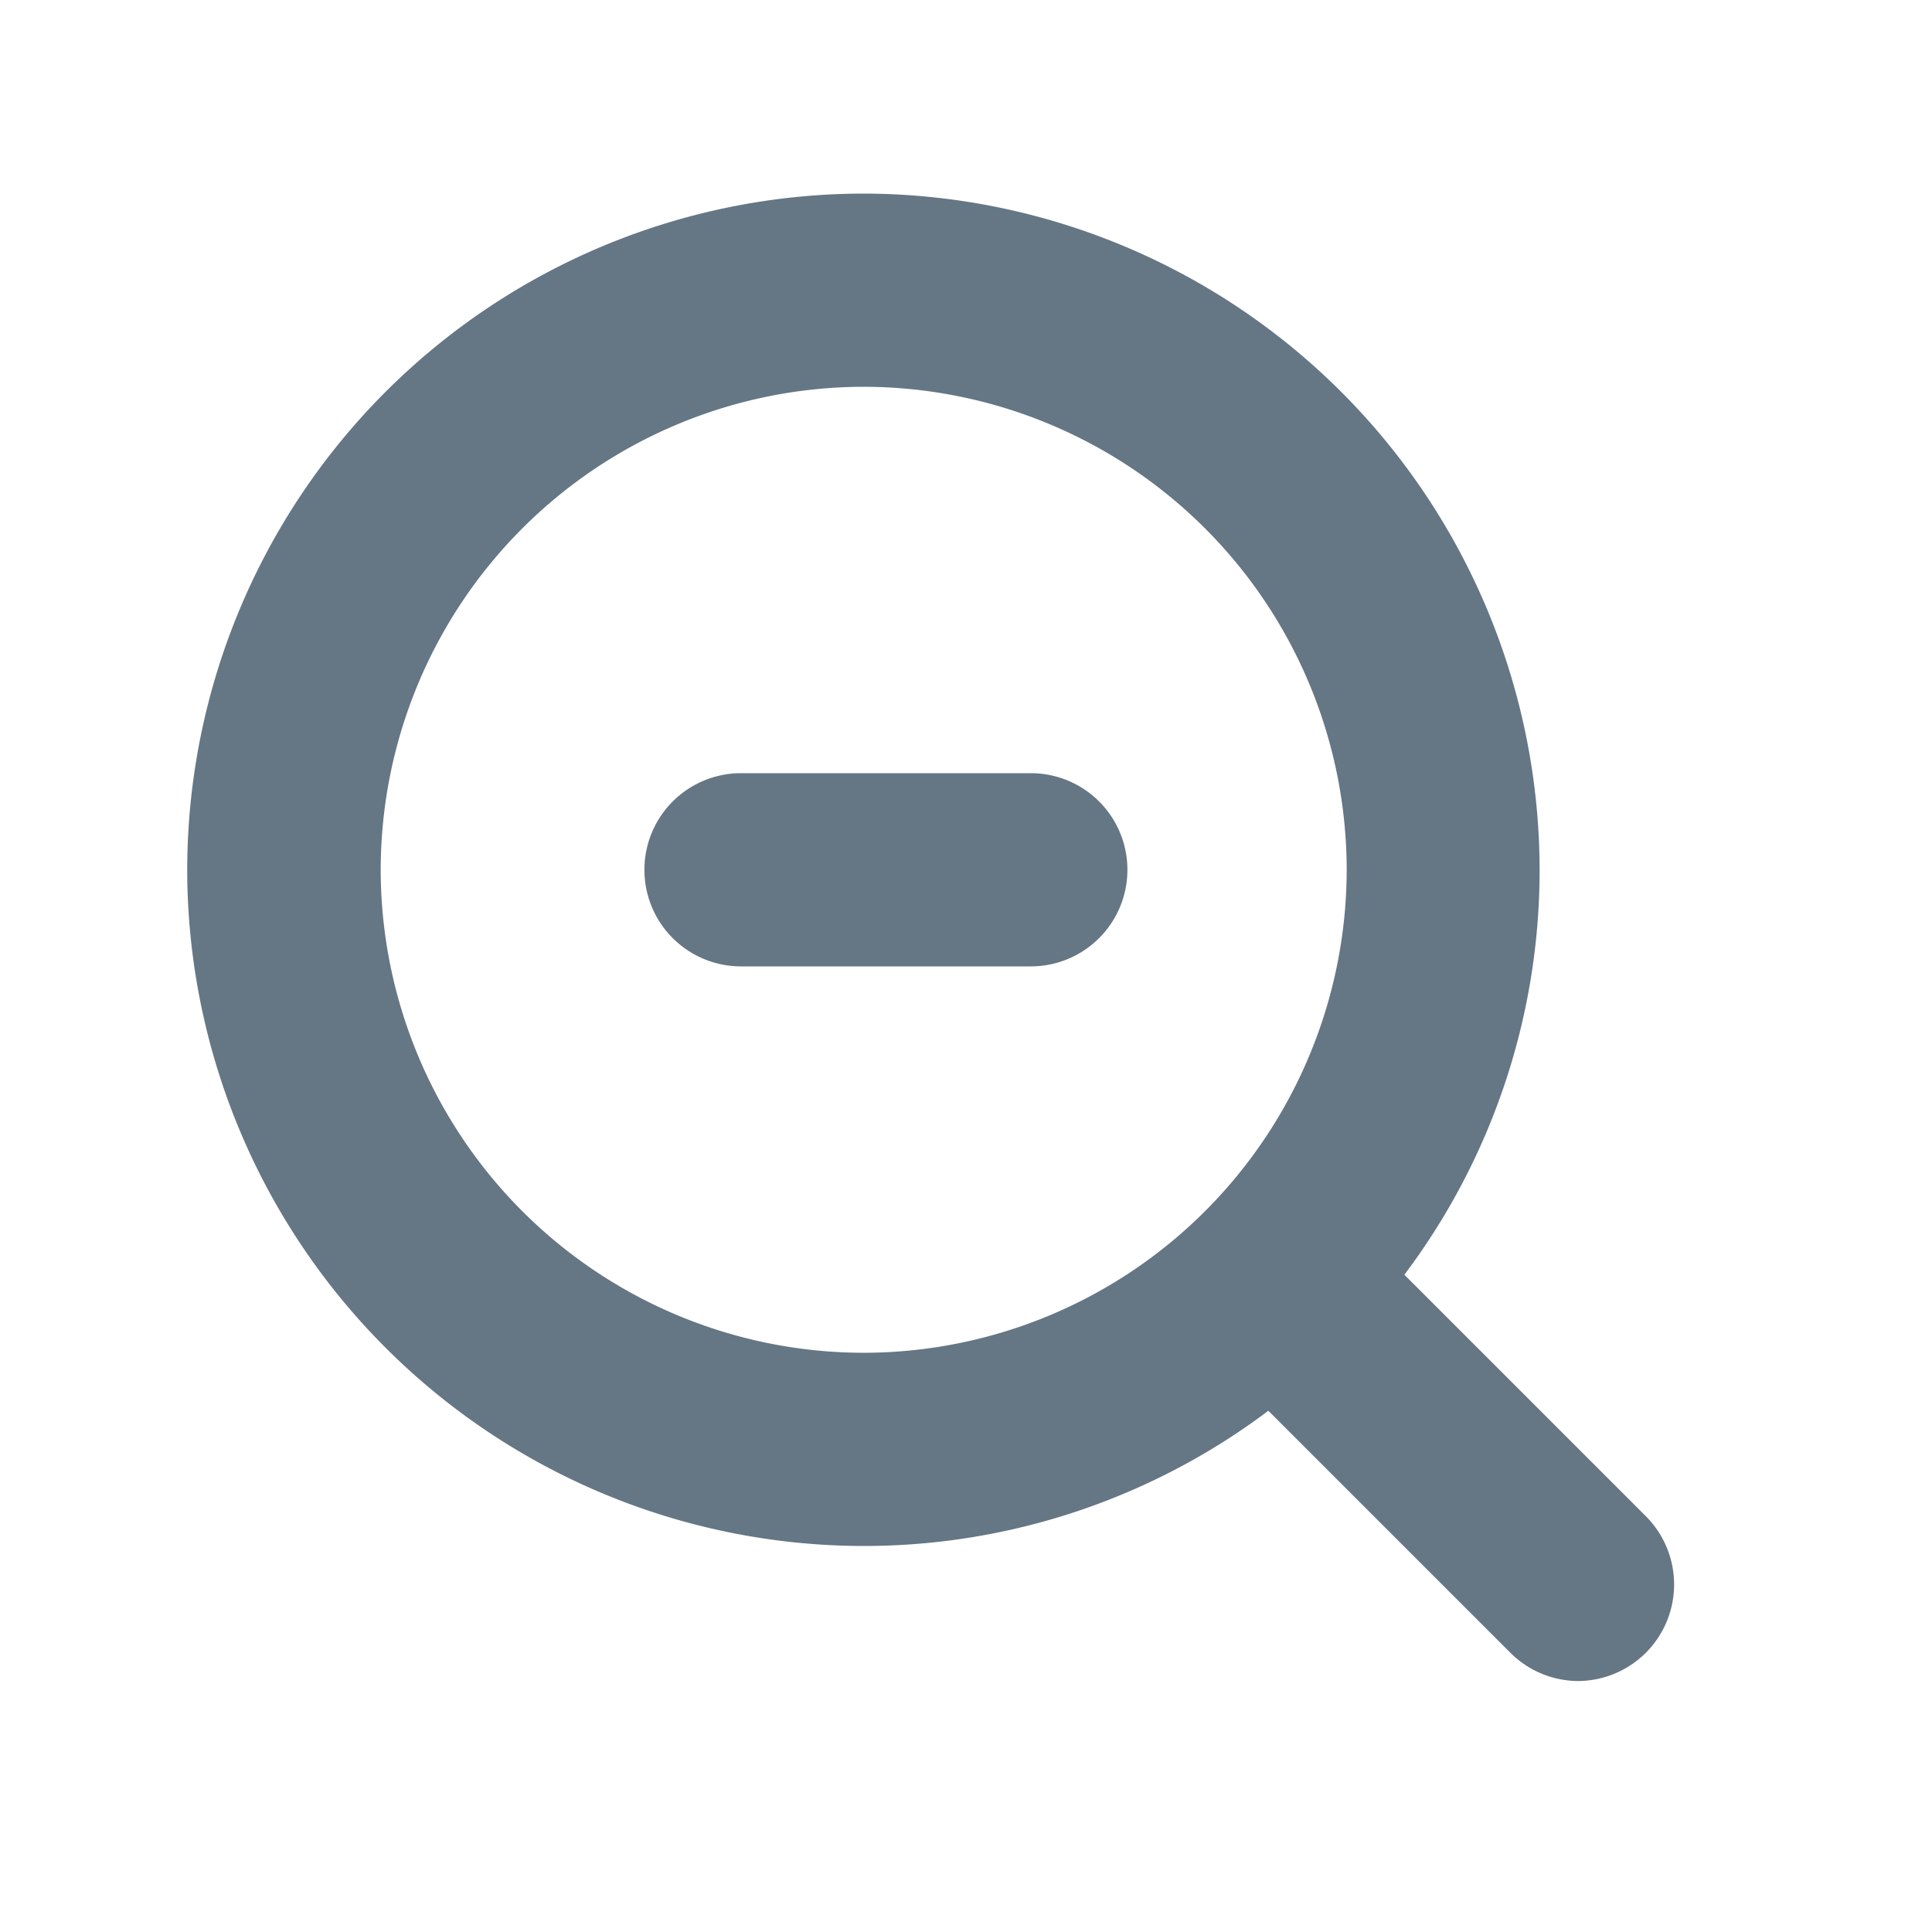 <svg id="_1" data-name="1" xmlns="http://www.w3.org/2000/svg" width="20" height="20" viewBox="0 0 20 20">
  <rect id="矩形_552" data-name="矩形 552" width="20" height="20" fill="none" opacity="0"/>
  <path id="联合_354" data-name="联合 354" d="M-5040.636-9881.895l-2.5-2.5a6.963,6.963,0,0,1-4.192,1.4,7.009,7.009,0,0,1-7-7,7.009,7.009,0,0,1,7-7,7.01,7.01,0,0,1,7,7,6.966,6.966,0,0,1-1.4,4.192l2.5,2.5a1,1,0,0,1,0,1.413,1,1,0,0,1-.707.293A1,1,0,0,1-5040.636-9881.895Zm-11.689-8.1a5.005,5.005,0,0,0,5,5,5.006,5.006,0,0,0,5-5,5.006,5.006,0,0,0-5-5A5.005,5.005,0,0,0-5052.325-9890Zm3.73,1a1,1,0,0,1-1-1,1,1,0,0,1,1-1h3a1,1,0,0,1,1,1,1,1,0,0,1-1,1Z" transform="translate(5056.266 9898.999)" fill="#657685"/>
</svg>
